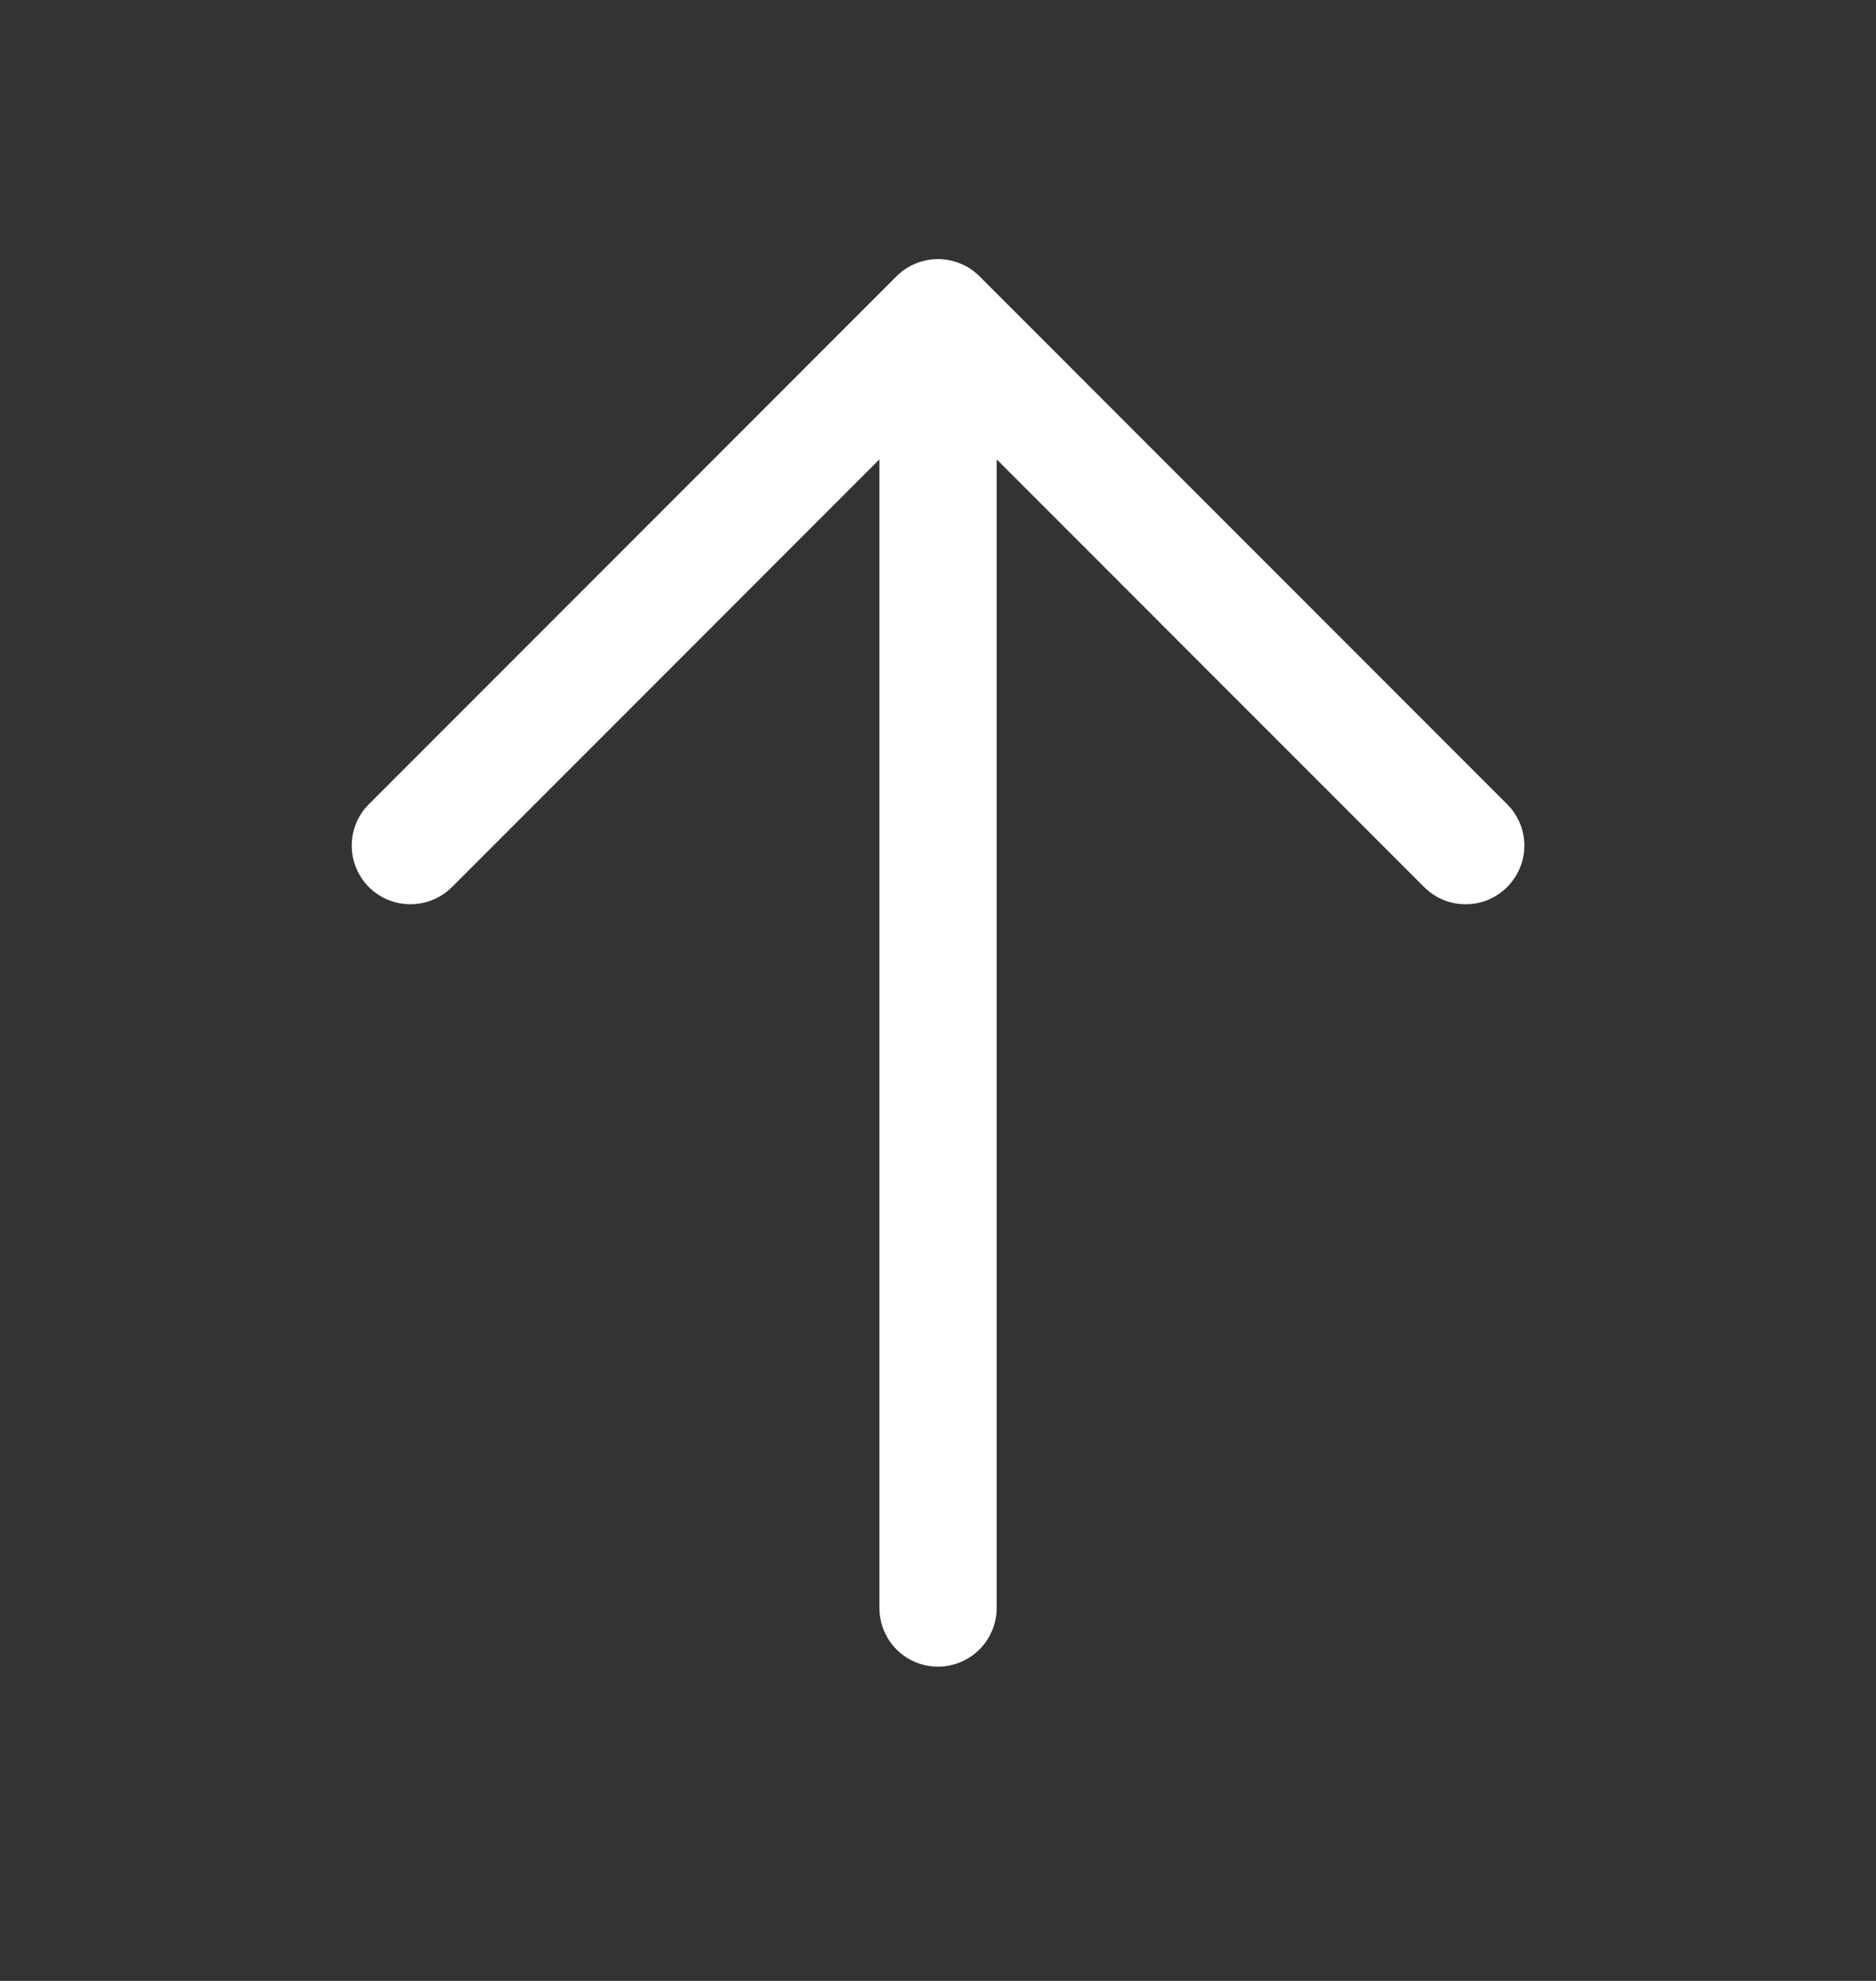 <svg xmlns="http://www.w3.org/2000/svg" width="18" height="19" viewBox="0 0 18 19" fill="none">
    <rect x="0" y="0" width="18" height="19" fill="#333333" stroke="none"/>
    <path d="M14.46 8.509C14.408 8.561 14.346 8.602 14.278 8.631C14.21 8.659 14.136 8.673 14.063 8.673C13.989 8.673 13.915 8.659 13.847 8.631C13.779 8.602 13.717 8.561 13.665 8.509L9.563 4.406V15.423C9.563 15.572 9.503 15.715 9.398 15.821C9.292 15.926 9.149 15.986 9 15.986C8.851 15.986 8.708 15.926 8.602 15.821C8.497 15.715 8.438 15.572 8.438 15.423V4.406L4.336 8.509C4.23 8.614 4.087 8.673 3.938 8.673C3.788 8.673 3.645 8.614 3.54 8.509C3.434 8.403 3.375 8.26 3.375 8.111C3.375 7.961 3.434 7.818 3.54 7.713L8.602 2.65C8.654 2.598 8.716 2.556 8.785 2.528C8.853 2.5 8.926 2.485 9 2.485C9.074 2.485 9.147 2.5 9.215 2.528C9.284 2.556 9.346 2.598 9.398 2.65L14.46 7.713C14.513 7.765 14.554 7.827 14.583 7.895C14.611 7.963 14.626 8.037 14.626 8.111C14.626 8.184 14.611 8.258 14.583 8.326C14.554 8.394 14.513 8.456 14.46 8.509Z" fill="white"/>
</svg>